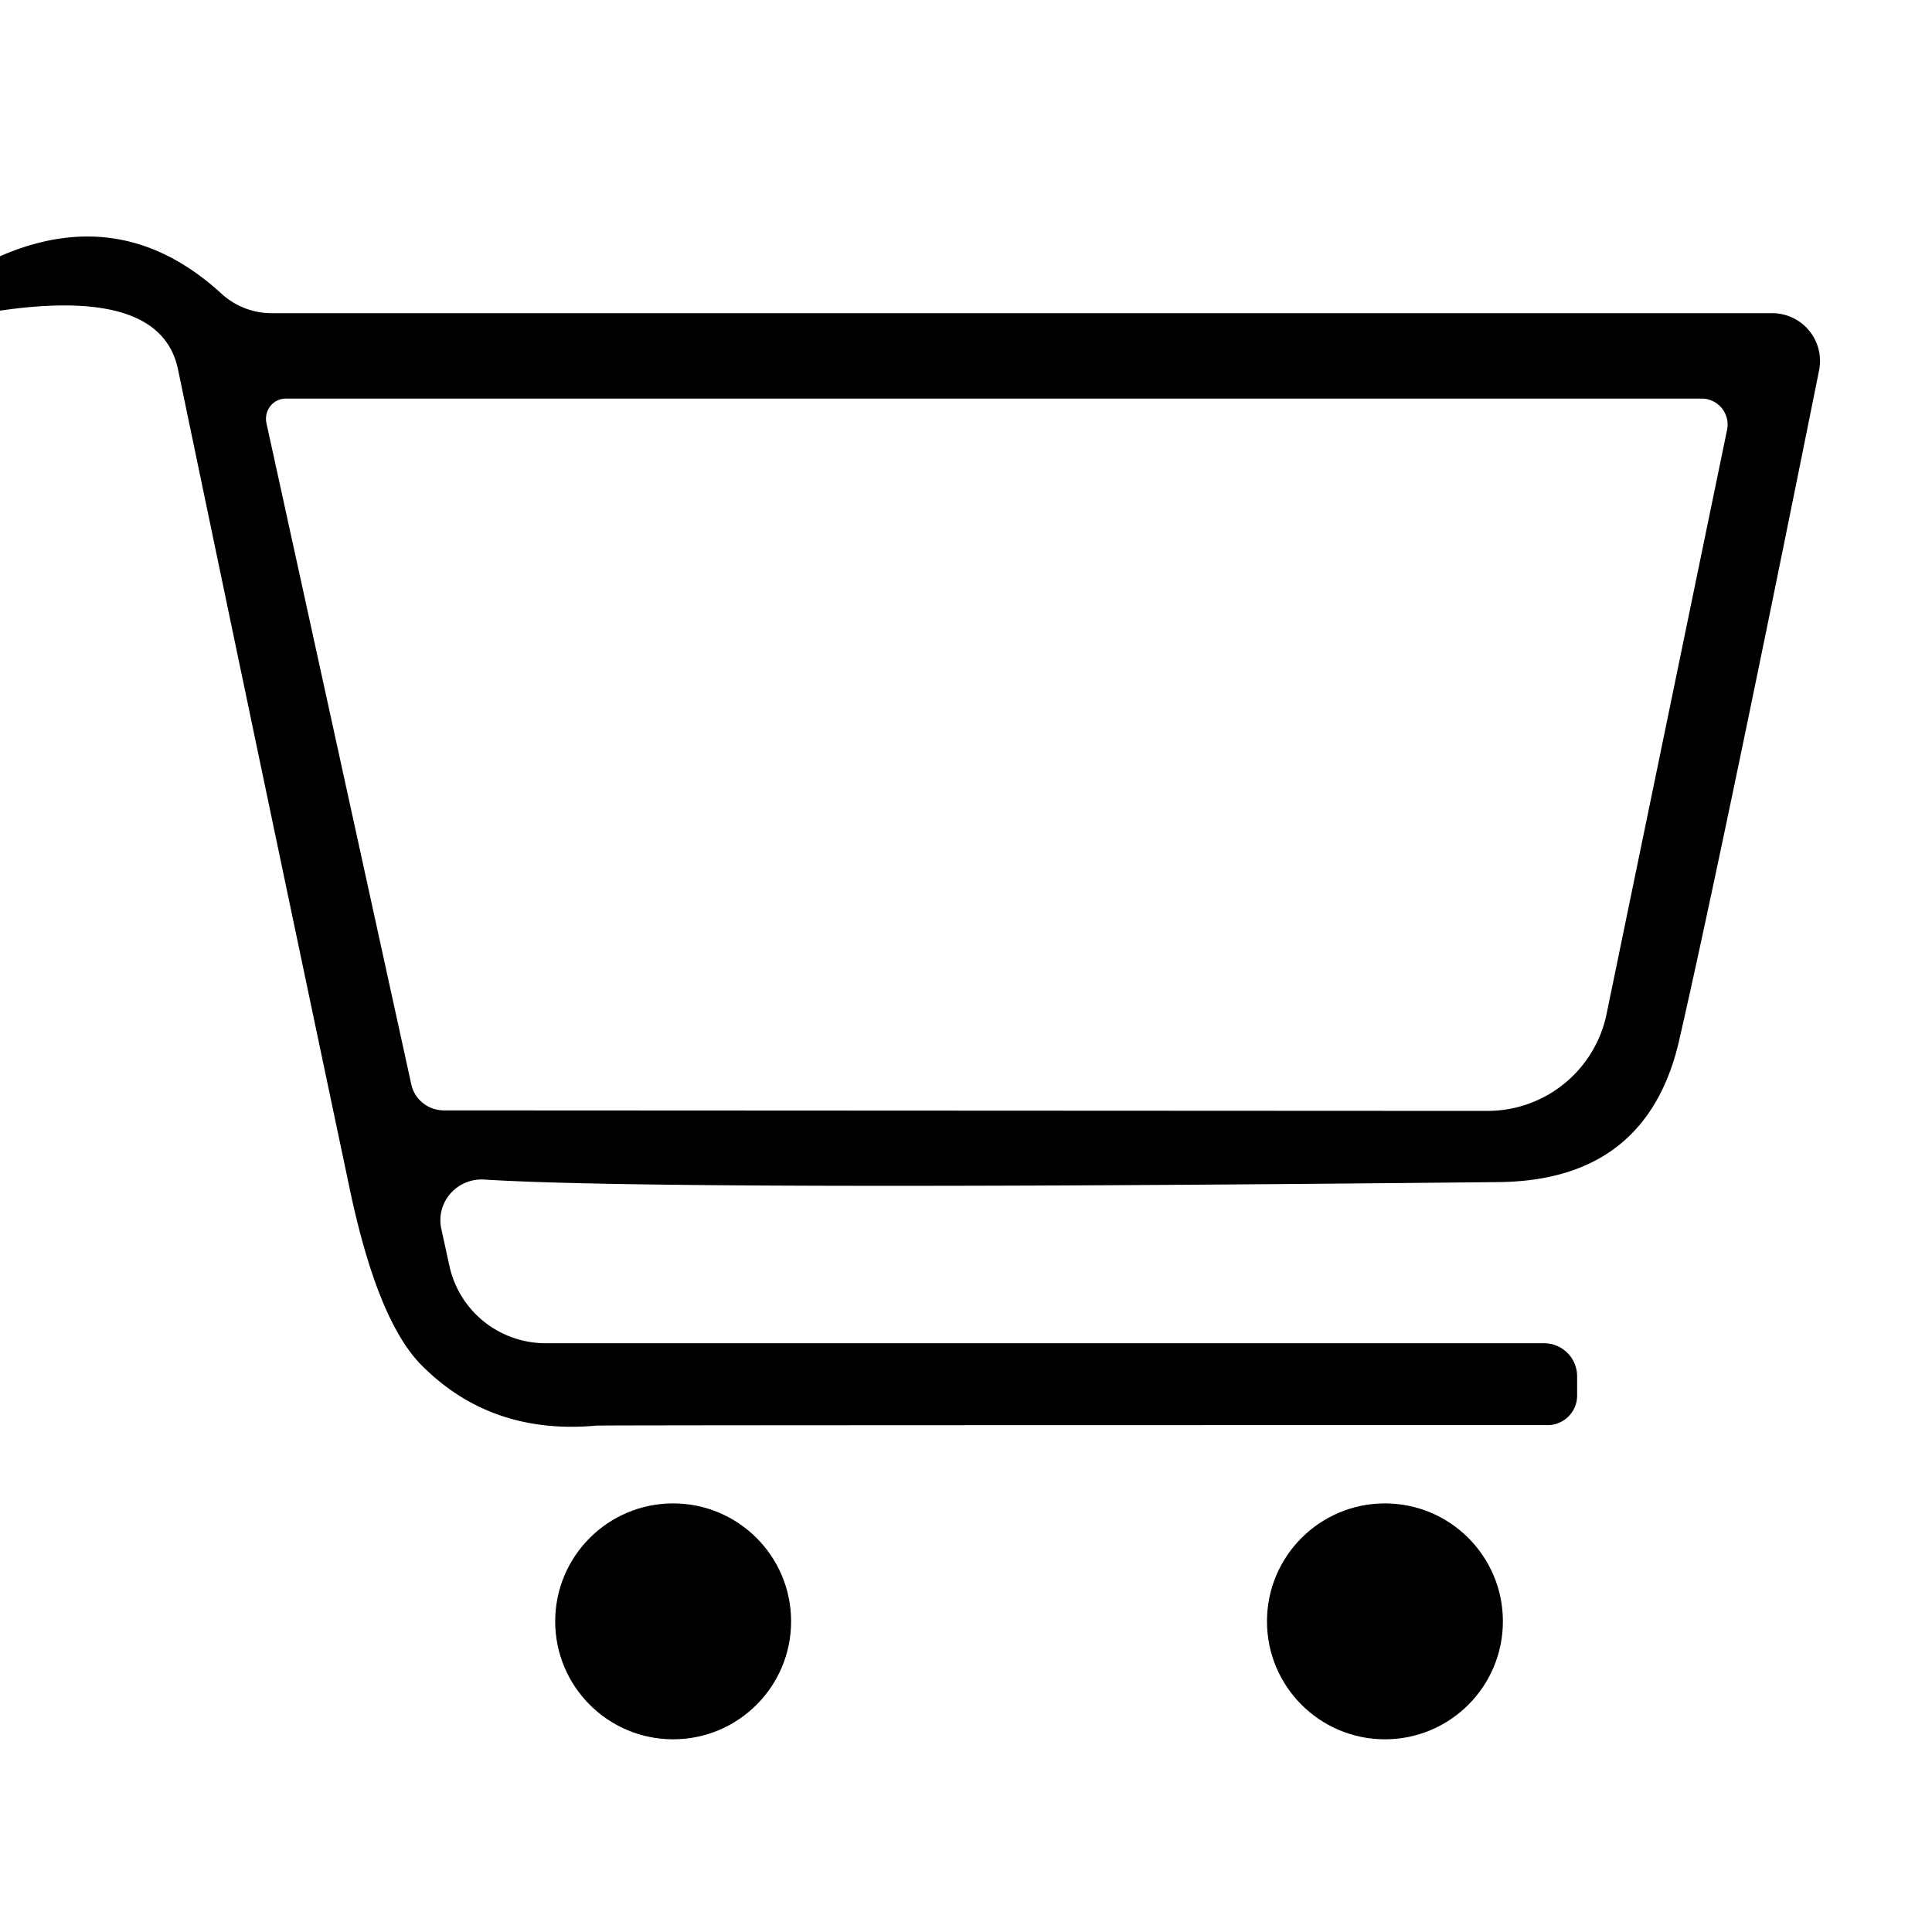 <?xml version="1.0" encoding="UTF-8" standalone="no"?>
<!DOCTYPE svg PUBLIC "-//W3C//DTD SVG 1.1//EN" "http://www.w3.org/Graphics/SVG/1.1/DTD/svg11.dtd">
<svg xmlns="http://www.w3.org/2000/svg" version="1.1" viewBox="0.00 0.00 38.00 38.00">
<path fill="#000000" d="
  M 0.00 6.11
  L 0.00 5.04
  Q 2.41 3.99 4.36 5.78
  A 1.47 1.45 65.7 0 0 5.34 6.16
  L 34.86 6.16
  A 0.94 0.94 0.0 0 1 35.78 7.28
  Q 33.88 16.73 33.03 20.45
  Q 32.40 23.22 29.48 23.25
  Q 12.97 23.42 9.52 23.20
  A 0.81 0.80 -4.3 0 0 8.68 24.17
  L 8.84 24.90
  A 1.94 1.93 -6.1 0 0 10.73 26.42
  L 30.37 26.42
  A 0.65 0.65 0.0 0 1 31.02 27.07
  L 31.02 27.45
  A 0.58 0.58 0.0 0 1 30.44 28.03
  Q 11.84 28.03 11.73 28.04
  Q 9.64 28.23 8.27 26.83
  Q 7.42 25.95 6.88 23.39
  Q 5.18 15.33 3.50 7.26
  Q 3.16 5.65 0.00 6.11
  Z
  M 33.47 7.84
  L 5.62 7.84
  A 0.40 0.39 84.0 0 0 5.24 8.32
  L 8.09 21.33
  A 0.66 0.65 -6.0 0 0 8.73 21.84
  L 29.26 21.85
  A 2.39 2.39 0.0 0 0 31.60 19.94
  L 33.97 8.45
  A 0.51 0.51 0.0 0 0 33.47 7.84
  Z"
/>
<circle fill="#000000" cx="13.24" cy="31.89" r="2.32"/>
<circle fill="#000000" cx="27.24" cy="31.89" r="2.32"/>
</svg>
